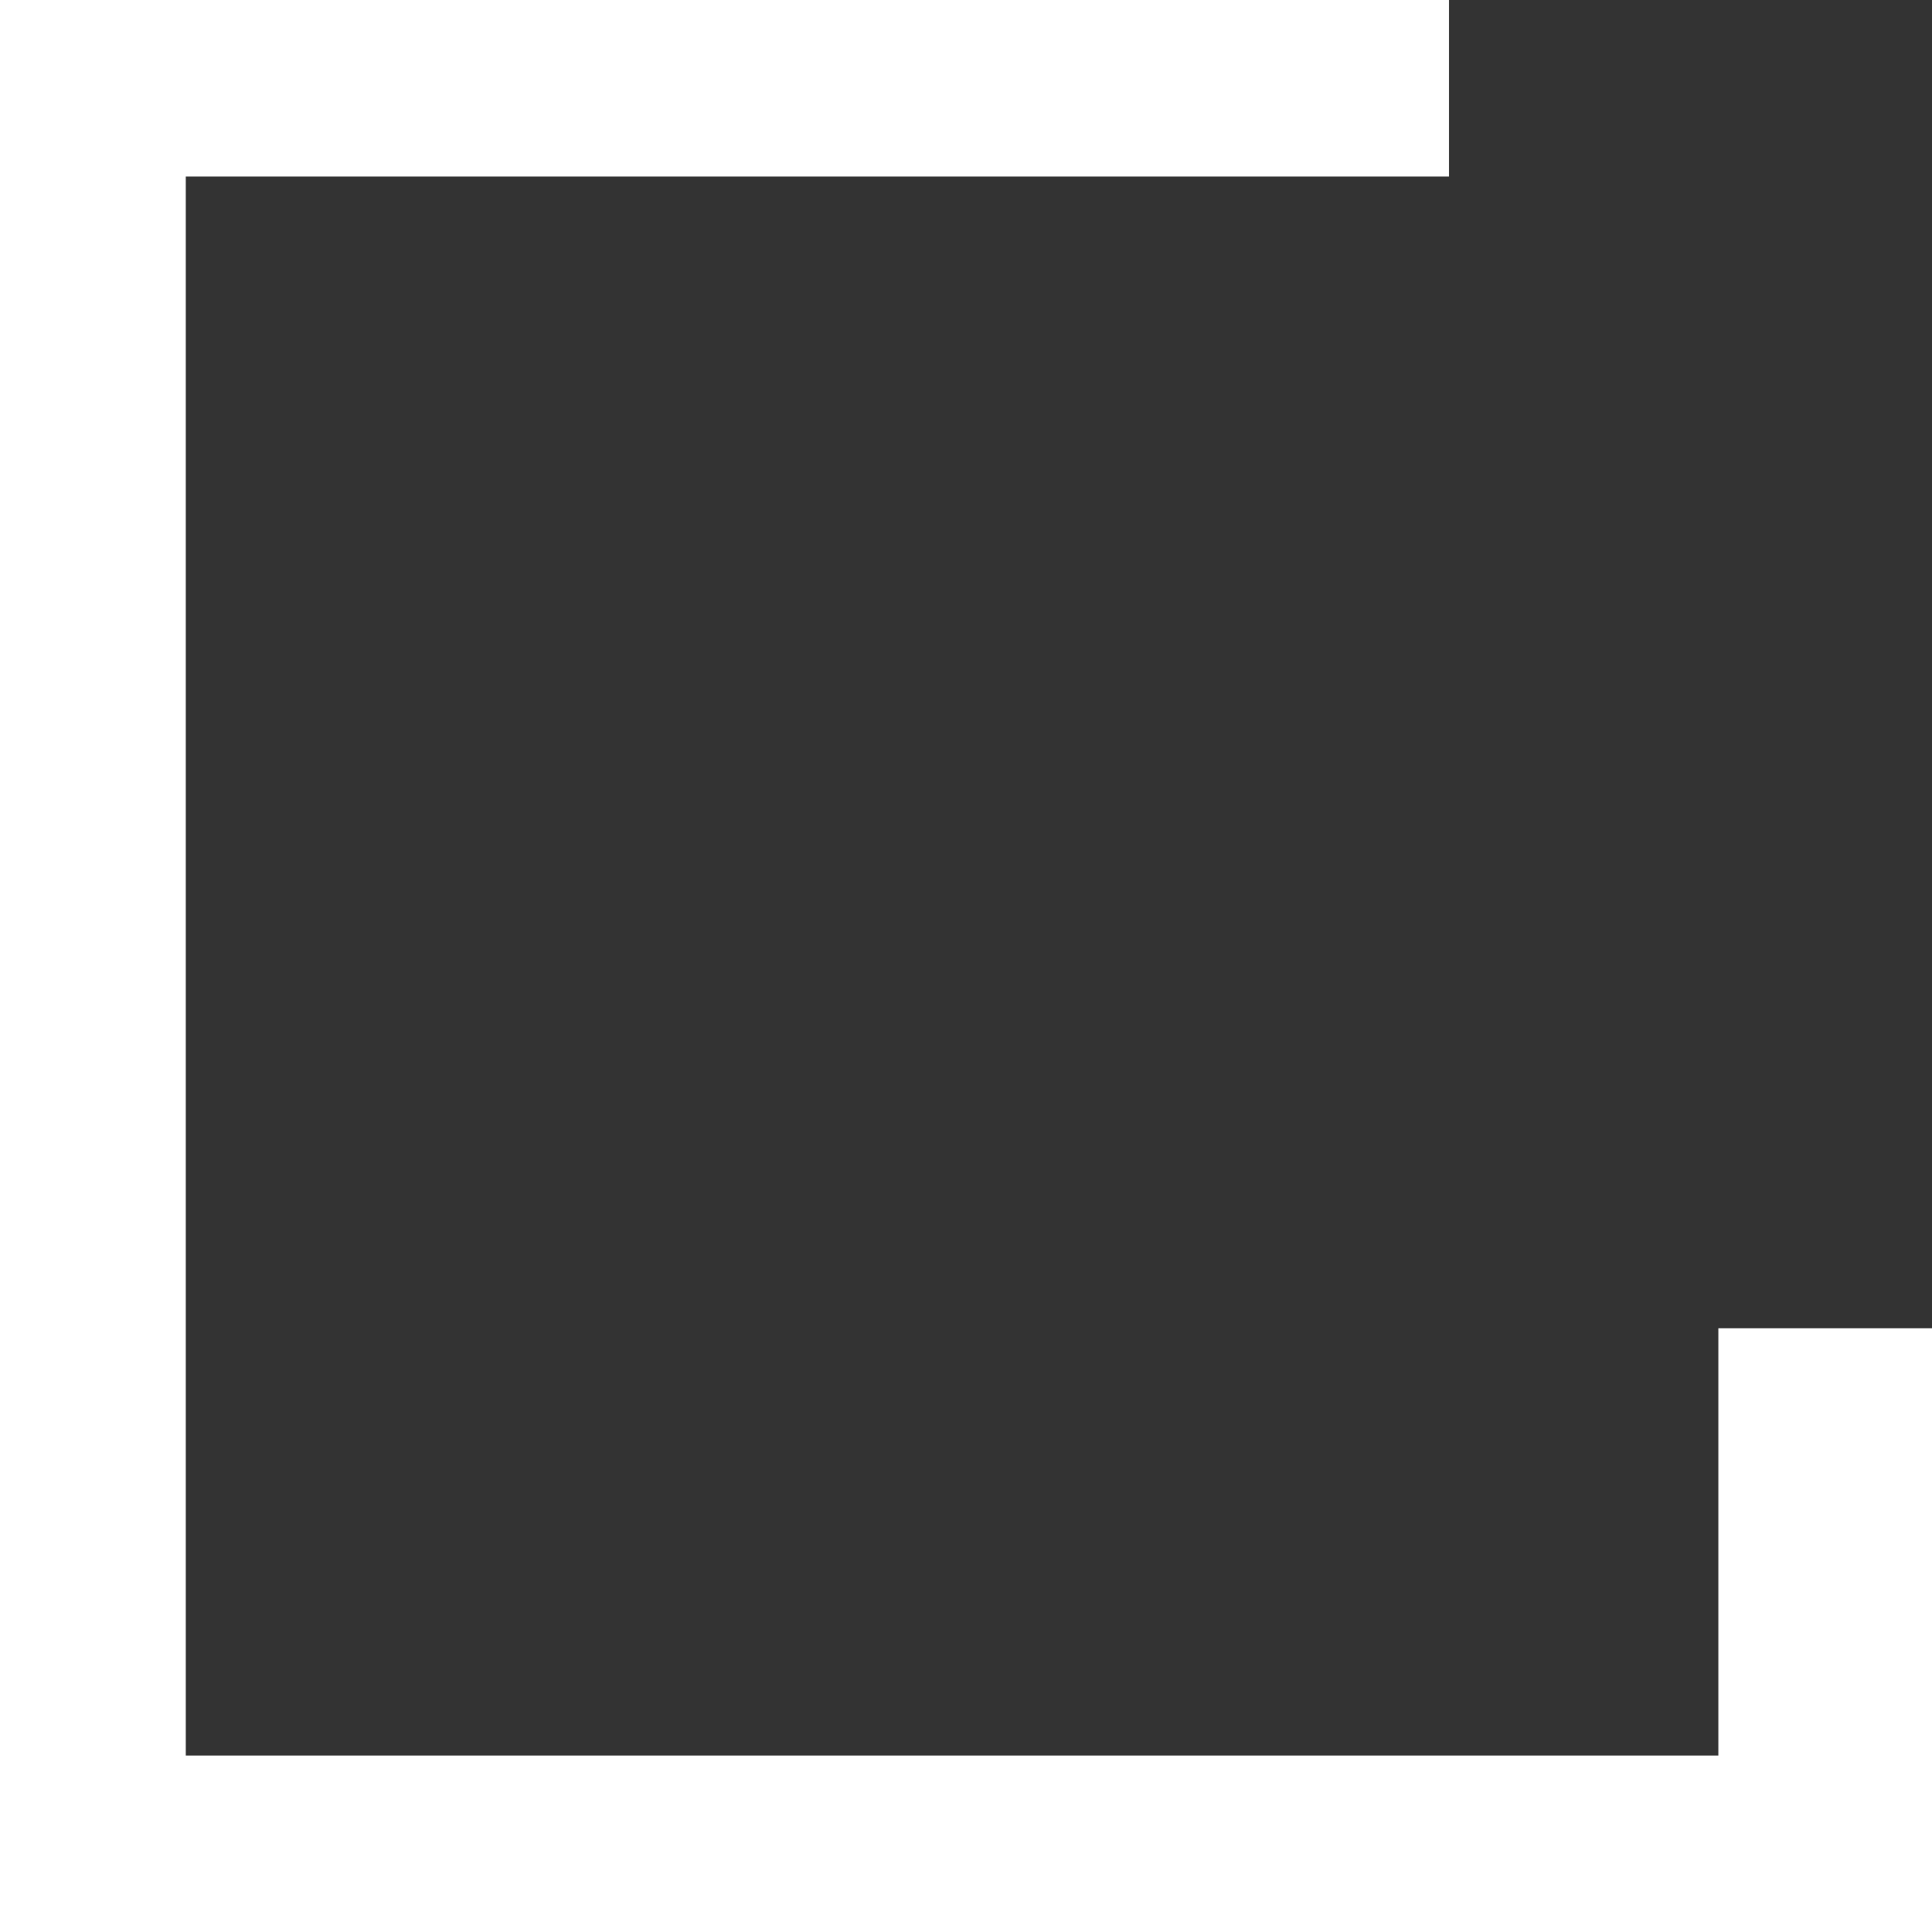 <?xml version="1.0" encoding="UTF-8"?> <svg xmlns="http://www.w3.org/2000/svg" width="84" height="84" viewBox="0 0 84 84" fill="none"><rect x="0" y="0" width="84" height="84" fill="#333333" stroke="none"/> <path d="M74.712 76.329H8.077V7.675H63V0H0V84H84V57.75H74.712V76.329Z" fill="white"></path> </svg> 